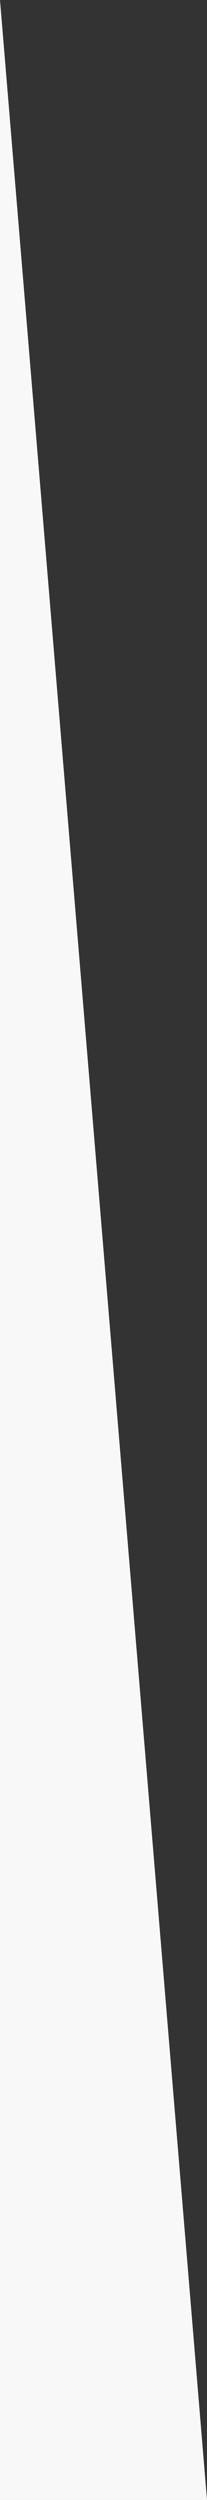 <svg xmlns="http://www.w3.org/2000/svg" width="371.388" height="4464.65" viewBox="0 0 371.388 4464.65">
  <rect x="0" y="0" width="371.388" height="4464.65" fill="#333333" stroke="none"/>
  <path id="パス_1132" data-name="パス 1132" d="M-10432.7-14956.668l371.388,4464.65H-10432.7Z" transform="translate(10432.7 14956.668)" fill="#f8f8f8"/>
</svg>
